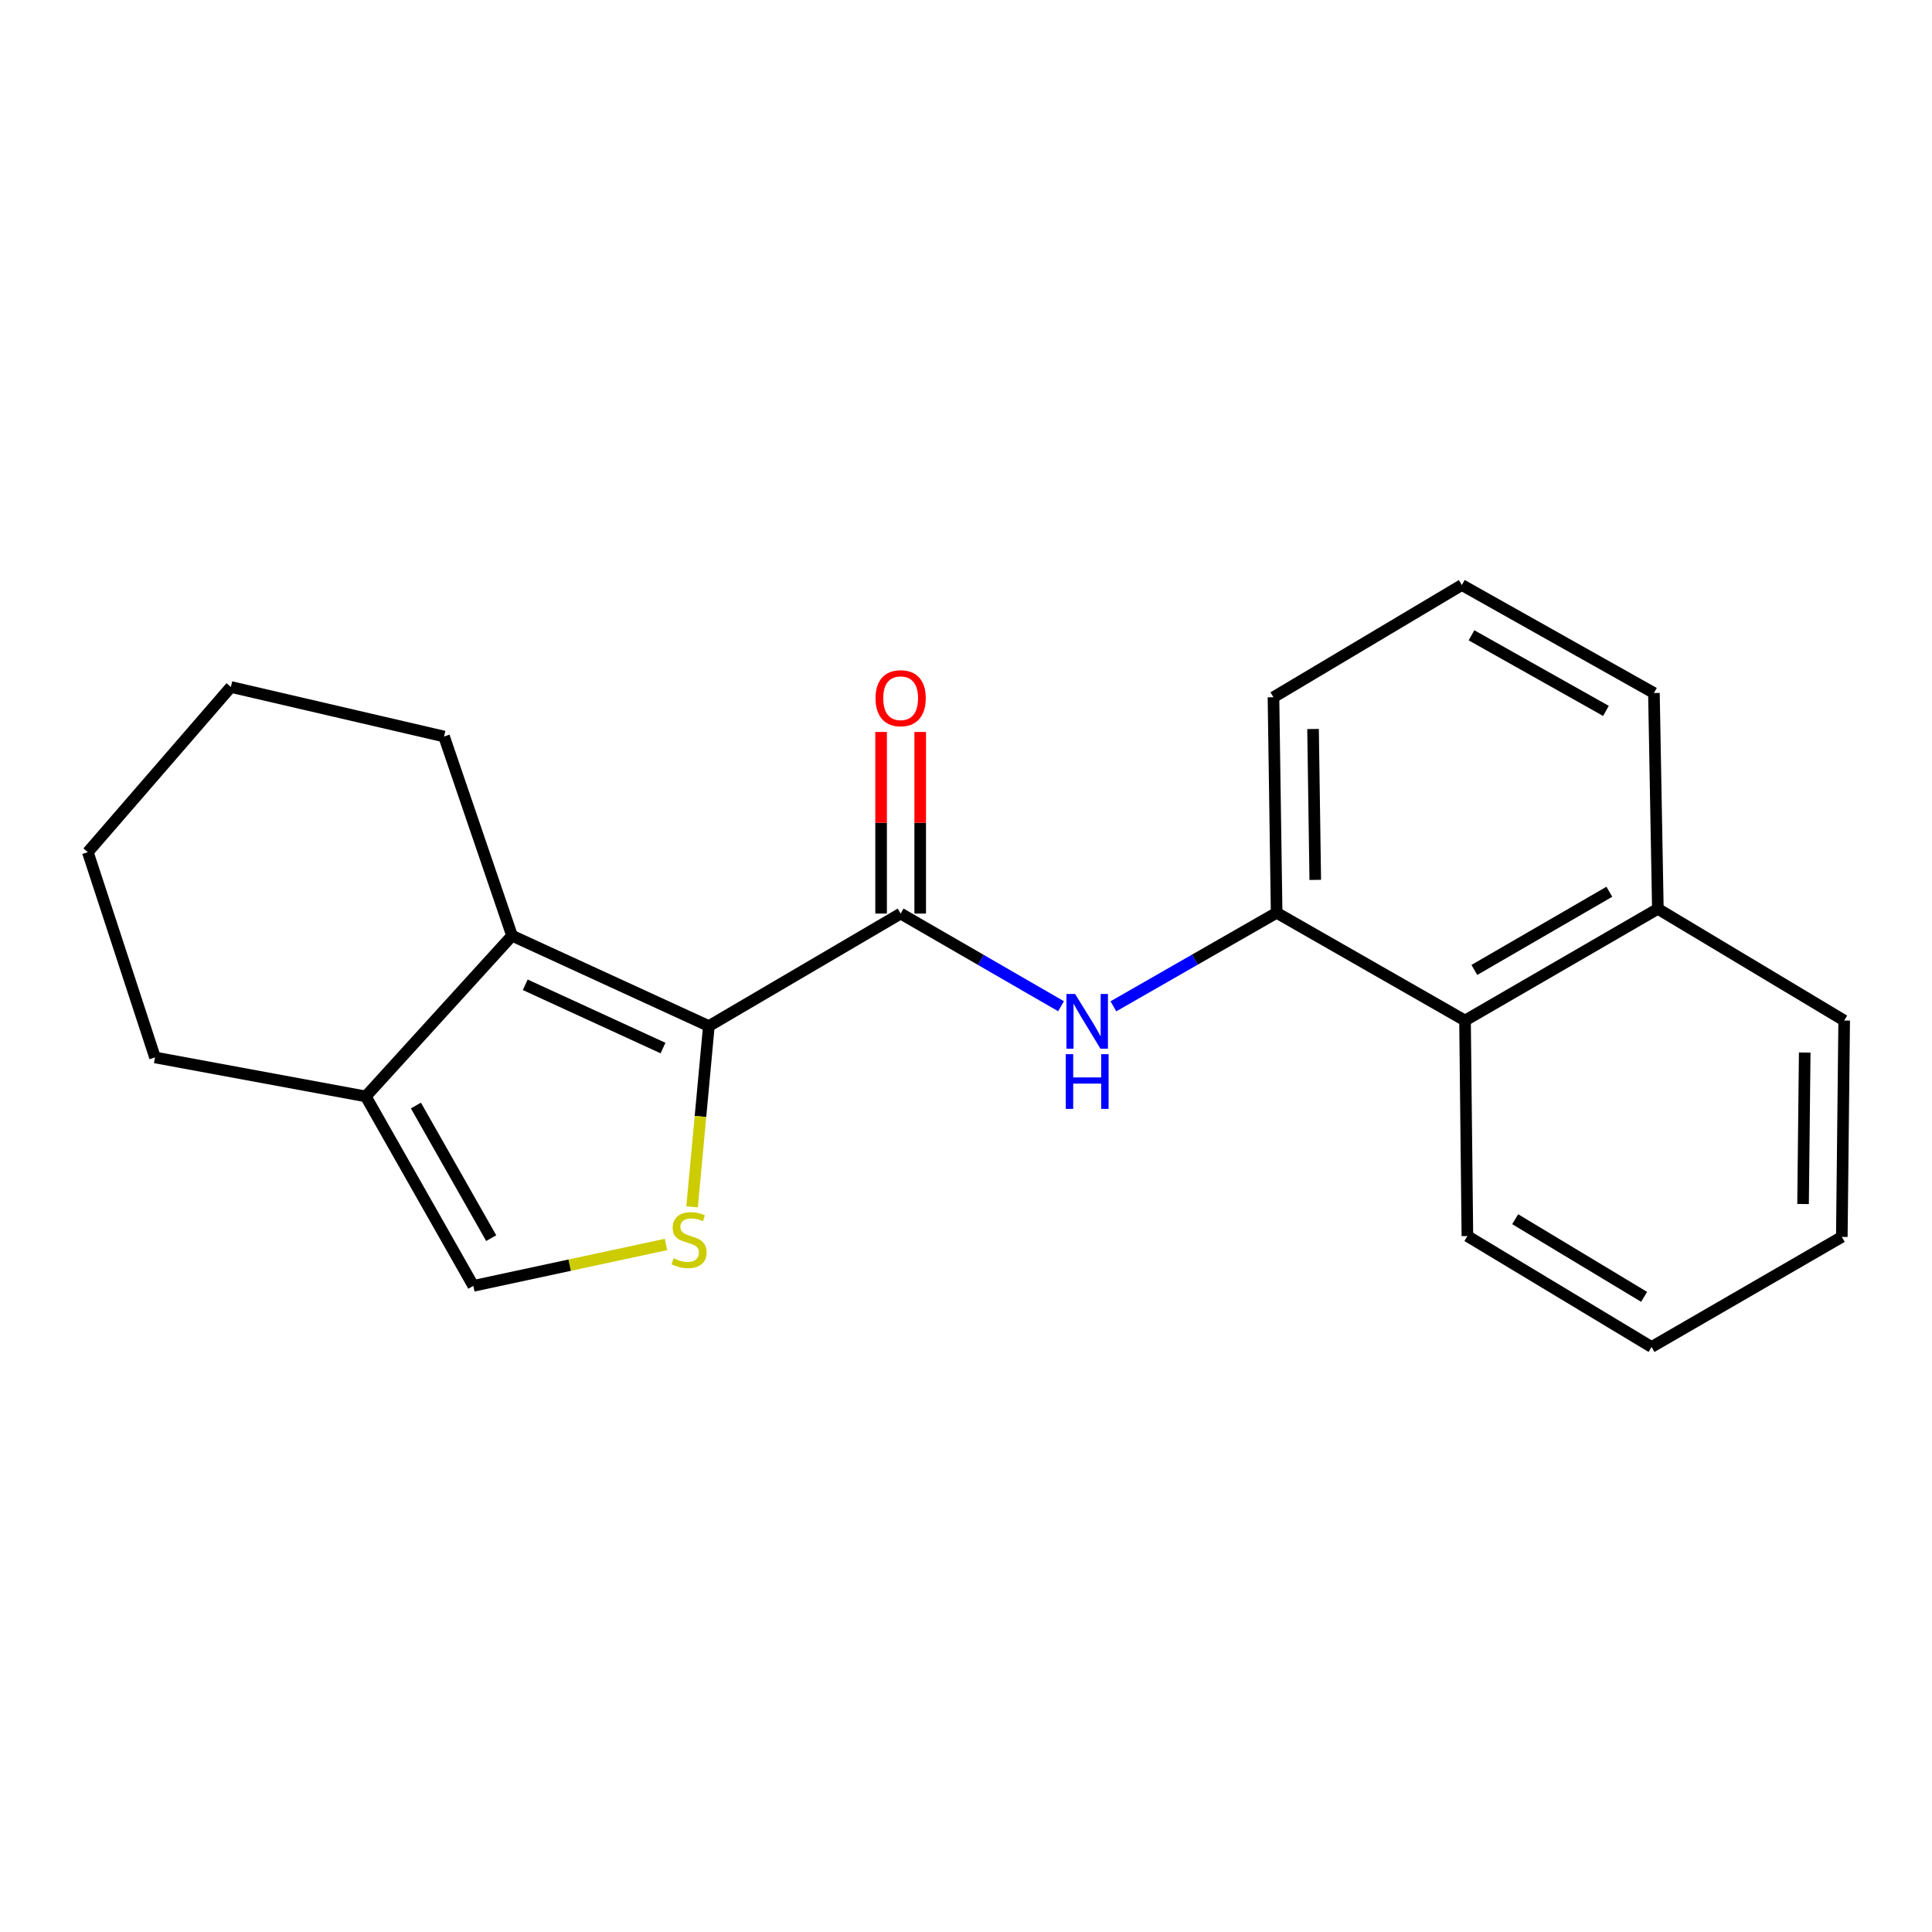 <?xml version='1.0' encoding='iso-8859-1'?>
<svg version='1.1' baseProfile='full'
              xmlns='http://www.w3.org/2000/svg'
                      xmlns:rdkit='http://www.rdkit.org/xml'
                      xmlns:xlink='http://www.w3.org/1999/xlink'
                  xml:space='preserve'
width='1000px' height='1000px' viewBox='0 0 1000 1000'>
<!-- END OF HEADER -->
<rect style='opacity:1.0;fill:#FFFFFF;stroke:none' width='1000' height='1000' x='0' y='0'> </rect>
<path class='bond-0' d='M 366.901,531.093 L 466.174,472.865' style='fill:none;fill-rule:evenodd;stroke:#000000;stroke-width:6px;stroke-linecap:butt;stroke-linejoin:miter;stroke-opacity:1' />
<path class='bond-1' d='M 366.901,531.093 L 362.562,577.883' style='fill:none;fill-rule:evenodd;stroke:#000000;stroke-width:6px;stroke-linecap:butt;stroke-linejoin:miter;stroke-opacity:1' />
<path class='bond-1' d='M 362.562,577.883 L 358.223,624.673' style='fill:none;fill-rule:evenodd;stroke:#CCCC00;stroke-width:6px;stroke-linecap:butt;stroke-linejoin:miter;stroke-opacity:1' />
<path class='bond-2' d='M 366.901,531.093 L 265.03,484.313' style='fill:none;fill-rule:evenodd;stroke:#000000;stroke-width:6px;stroke-linecap:butt;stroke-linejoin:miter;stroke-opacity:1' />
<path class='bond-2' d='M 343.173,542.471 L 271.863,509.725' style='fill:none;fill-rule:evenodd;stroke:#000000;stroke-width:6px;stroke-linecap:butt;stroke-linejoin:miter;stroke-opacity:1' />
<path class='bond-3' d='M 466.174,472.865 L 507.686,496.846' style='fill:none;fill-rule:evenodd;stroke:#000000;stroke-width:6px;stroke-linecap:butt;stroke-linejoin:miter;stroke-opacity:1' />
<path class='bond-3' d='M 507.686,496.846 L 549.199,520.827' style='fill:none;fill-rule:evenodd;stroke:#0000FF;stroke-width:6px;stroke-linecap:butt;stroke-linejoin:miter;stroke-opacity:1' />
<path class='bond-8' d='M 476.295,472.865 L 476.295,425.863' style='fill:none;fill-rule:evenodd;stroke:#000000;stroke-width:6px;stroke-linecap:butt;stroke-linejoin:miter;stroke-opacity:1' />
<path class='bond-8' d='M 476.295,425.863 L 476.295,378.861' style='fill:none;fill-rule:evenodd;stroke:#FF0000;stroke-width:6px;stroke-linecap:butt;stroke-linejoin:miter;stroke-opacity:1' />
<path class='bond-8' d='M 456.053,472.865 L 456.053,425.863' style='fill:none;fill-rule:evenodd;stroke:#000000;stroke-width:6px;stroke-linecap:butt;stroke-linejoin:miter;stroke-opacity:1' />
<path class='bond-8' d='M 456.053,425.863 L 456.053,378.861' style='fill:none;fill-rule:evenodd;stroke:#FF0000;stroke-width:6px;stroke-linecap:butt;stroke-linejoin:miter;stroke-opacity:1' />
<path class='bond-5' d='M 344.721,644.132 L 294.856,654.848' style='fill:none;fill-rule:evenodd;stroke:#CCCC00;stroke-width:6px;stroke-linecap:butt;stroke-linejoin:miter;stroke-opacity:1' />
<path class='bond-5' d='M 294.856,654.848 L 244.991,665.564' style='fill:none;fill-rule:evenodd;stroke:#000000;stroke-width:6px;stroke-linecap:butt;stroke-linejoin:miter;stroke-opacity:1' />
<path class='bond-4' d='M 265.03,484.313 L 189.327,567.505' style='fill:none;fill-rule:evenodd;stroke:#000000;stroke-width:6px;stroke-linecap:butt;stroke-linejoin:miter;stroke-opacity:1' />
<path class='bond-10' d='M 265.03,484.313 L 229.843,381.216' style='fill:none;fill-rule:evenodd;stroke:#000000;stroke-width:6px;stroke-linecap:butt;stroke-linejoin:miter;stroke-opacity:1' />
<path class='bond-6' d='M 576.291,520.87 L 618.538,496.665' style='fill:none;fill-rule:evenodd;stroke:#0000FF;stroke-width:6px;stroke-linecap:butt;stroke-linejoin:miter;stroke-opacity:1' />
<path class='bond-6' d='M 618.538,496.665 L 660.785,472.46' style='fill:none;fill-rule:evenodd;stroke:#000000;stroke-width:6px;stroke-linecap:butt;stroke-linejoin:miter;stroke-opacity:1' />
<path class='bond-12' d='M 189.327,567.505 L 80.236,547.331' style='fill:none;fill-rule:evenodd;stroke:#000000;stroke-width:6px;stroke-linecap:butt;stroke-linejoin:miter;stroke-opacity:1' />
<path class='bond-21' d='M 189.327,567.505 L 244.991,665.564' style='fill:none;fill-rule:evenodd;stroke:#000000;stroke-width:6px;stroke-linecap:butt;stroke-linejoin:miter;stroke-opacity:1' />
<path class='bond-21' d='M 215.279,572.222 L 254.244,640.863' style='fill:none;fill-rule:evenodd;stroke:#000000;stroke-width:6px;stroke-linecap:butt;stroke-linejoin:miter;stroke-opacity:1' />
<path class='bond-7' d='M 660.785,472.46 L 758.293,528.226' style='fill:none;fill-rule:evenodd;stroke:#000000;stroke-width:6px;stroke-linecap:butt;stroke-linejoin:miter;stroke-opacity:1' />
<path class='bond-11' d='M 660.785,472.46 L 659.143,360.896' style='fill:none;fill-rule:evenodd;stroke:#000000;stroke-width:6px;stroke-linecap:butt;stroke-linejoin:miter;stroke-opacity:1' />
<path class='bond-11' d='M 680.778,455.428 L 679.629,377.333' style='fill:none;fill-rule:evenodd;stroke:#000000;stroke-width:6px;stroke-linecap:butt;stroke-linejoin:miter;stroke-opacity:1' />
<path class='bond-9' d='M 758.293,528.226 L 858.106,470.414' style='fill:none;fill-rule:evenodd;stroke:#000000;stroke-width:6px;stroke-linecap:butt;stroke-linejoin:miter;stroke-opacity:1' />
<path class='bond-9' d='M 763.12,502.038 L 832.989,461.57' style='fill:none;fill-rule:evenodd;stroke:#000000;stroke-width:6px;stroke-linecap:butt;stroke-linejoin:miter;stroke-opacity:1' />
<path class='bond-14' d='M 758.293,528.226 L 759.519,639.79' style='fill:none;fill-rule:evenodd;stroke:#000000;stroke-width:6px;stroke-linecap:butt;stroke-linejoin:miter;stroke-opacity:1' />
<path class='bond-16' d='M 858.106,470.414 L 954.545,528.226' style='fill:none;fill-rule:evenodd;stroke:#000000;stroke-width:6px;stroke-linecap:butt;stroke-linejoin:miter;stroke-opacity:1' />
<path class='bond-23' d='M 858.106,470.414 L 856.071,358.703' style='fill:none;fill-rule:evenodd;stroke:#000000;stroke-width:6px;stroke-linecap:butt;stroke-linejoin:miter;stroke-opacity:1' />
<path class='bond-17' d='M 229.843,381.216 L 119.505,355.577' style='fill:none;fill-rule:evenodd;stroke:#000000;stroke-width:6px;stroke-linecap:butt;stroke-linejoin:miter;stroke-opacity:1' />
<path class='bond-13' d='M 659.143,360.896 L 756.651,302.803' style='fill:none;fill-rule:evenodd;stroke:#000000;stroke-width:6px;stroke-linecap:butt;stroke-linejoin:miter;stroke-opacity:1' />
<path class='bond-22' d='M 80.236,547.331 L 45.455,441.075' style='fill:none;fill-rule:evenodd;stroke:#000000;stroke-width:6px;stroke-linecap:butt;stroke-linejoin:miter;stroke-opacity:1' />
<path class='bond-15' d='M 756.651,302.803 L 856.071,358.703' style='fill:none;fill-rule:evenodd;stroke:#000000;stroke-width:6px;stroke-linecap:butt;stroke-linejoin:miter;stroke-opacity:1' />
<path class='bond-15' d='M 761.643,328.832 L 831.237,367.962' style='fill:none;fill-rule:evenodd;stroke:#000000;stroke-width:6px;stroke-linecap:butt;stroke-linejoin:miter;stroke-opacity:1' />
<path class='bond-19' d='M 759.519,639.79 L 854.845,697.197' style='fill:none;fill-rule:evenodd;stroke:#000000;stroke-width:6px;stroke-linecap:butt;stroke-linejoin:miter;stroke-opacity:1' />
<path class='bond-19' d='M 784.26,631.061 L 850.988,671.246' style='fill:none;fill-rule:evenodd;stroke:#000000;stroke-width:6px;stroke-linecap:butt;stroke-linejoin:miter;stroke-opacity:1' />
<path class='bond-24' d='M 954.545,528.226 L 953.32,640.217' style='fill:none;fill-rule:evenodd;stroke:#000000;stroke-width:6px;stroke-linecap:butt;stroke-linejoin:miter;stroke-opacity:1' />
<path class='bond-24' d='M 934.121,544.803 L 933.263,623.197' style='fill:none;fill-rule:evenodd;stroke:#000000;stroke-width:6px;stroke-linecap:butt;stroke-linejoin:miter;stroke-opacity:1' />
<path class='bond-18' d='M 119.505,355.577 L 45.455,441.075' style='fill:none;fill-rule:evenodd;stroke:#000000;stroke-width:6px;stroke-linecap:butt;stroke-linejoin:miter;stroke-opacity:1' />
<path class='bond-20' d='M 854.845,697.197 L 953.32,640.217' style='fill:none;fill-rule:evenodd;stroke:#000000;stroke-width:6px;stroke-linecap:butt;stroke-linejoin:miter;stroke-opacity:1' />
<path  class='atom-2' d='M 348.656 651.287
Q 348.976 651.407, 350.296 651.967
Q 351.616 652.527, 353.056 652.887
Q 354.536 653.207, 355.976 653.207
Q 358.656 653.207, 360.216 651.927
Q 361.776 650.607, 361.776 648.327
Q 361.776 646.767, 360.976 645.807
Q 360.216 644.847, 359.016 644.327
Q 357.816 643.807, 355.816 643.207
Q 353.296 642.447, 351.776 641.727
Q 350.296 641.007, 349.216 639.487
Q 348.176 637.967, 348.176 635.407
Q 348.176 631.847, 350.576 629.647
Q 353.016 627.447, 357.816 627.447
Q 361.096 627.447, 364.816 629.007
L 363.896 632.087
Q 360.496 630.687, 357.936 630.687
Q 355.176 630.687, 353.656 631.847
Q 352.136 632.967, 352.176 634.927
Q 352.176 636.447, 352.936 637.367
Q 353.736 638.287, 354.856 638.807
Q 356.016 639.327, 357.936 639.927
Q 360.496 640.727, 362.016 641.527
Q 363.536 642.327, 364.616 643.967
Q 365.736 645.567, 365.736 648.327
Q 365.736 652.247, 363.096 654.367
Q 360.496 656.447, 356.136 656.447
Q 353.616 656.447, 351.696 655.887
Q 349.816 655.367, 347.576 654.447
L 348.656 651.287
' fill='#CCCC00'/>
<path  class='atom-4' d='M 556.466 514.482
L 565.746 529.482
Q 566.666 530.962, 568.146 533.642
Q 569.626 536.322, 569.706 536.482
L 569.706 514.482
L 573.466 514.482
L 573.466 542.802
L 569.586 542.802
L 559.626 526.402
Q 558.466 524.482, 557.226 522.282
Q 556.026 520.082, 555.666 519.402
L 555.666 542.802
L 551.986 542.802
L 551.986 514.482
L 556.466 514.482
' fill='#0000FF'/>
<path  class='atom-4' d='M 551.646 545.634
L 555.486 545.634
L 555.486 557.674
L 569.966 557.674
L 569.966 545.634
L 573.806 545.634
L 573.806 573.954
L 569.966 573.954
L 569.966 560.874
L 555.486 560.874
L 555.486 573.954
L 551.646 573.954
L 551.646 545.634
' fill='#0000FF'/>
<path  class='atom-9' d='M 453.174 361.392
Q 453.174 354.592, 456.534 350.792
Q 459.894 346.992, 466.174 346.992
Q 472.454 346.992, 475.814 350.792
Q 479.174 354.592, 479.174 361.392
Q 479.174 368.272, 475.774 372.192
Q 472.374 376.072, 466.174 376.072
Q 459.934 376.072, 456.534 372.192
Q 453.174 368.312, 453.174 361.392
M 466.174 372.872
Q 470.494 372.872, 472.814 369.992
Q 475.174 367.072, 475.174 361.392
Q 475.174 355.832, 472.814 353.032
Q 470.494 350.192, 466.174 350.192
Q 461.854 350.192, 459.494 352.992
Q 457.174 355.792, 457.174 361.392
Q 457.174 367.112, 459.494 369.992
Q 461.854 372.872, 466.174 372.872
' fill='#FF0000'/>
</svg>
